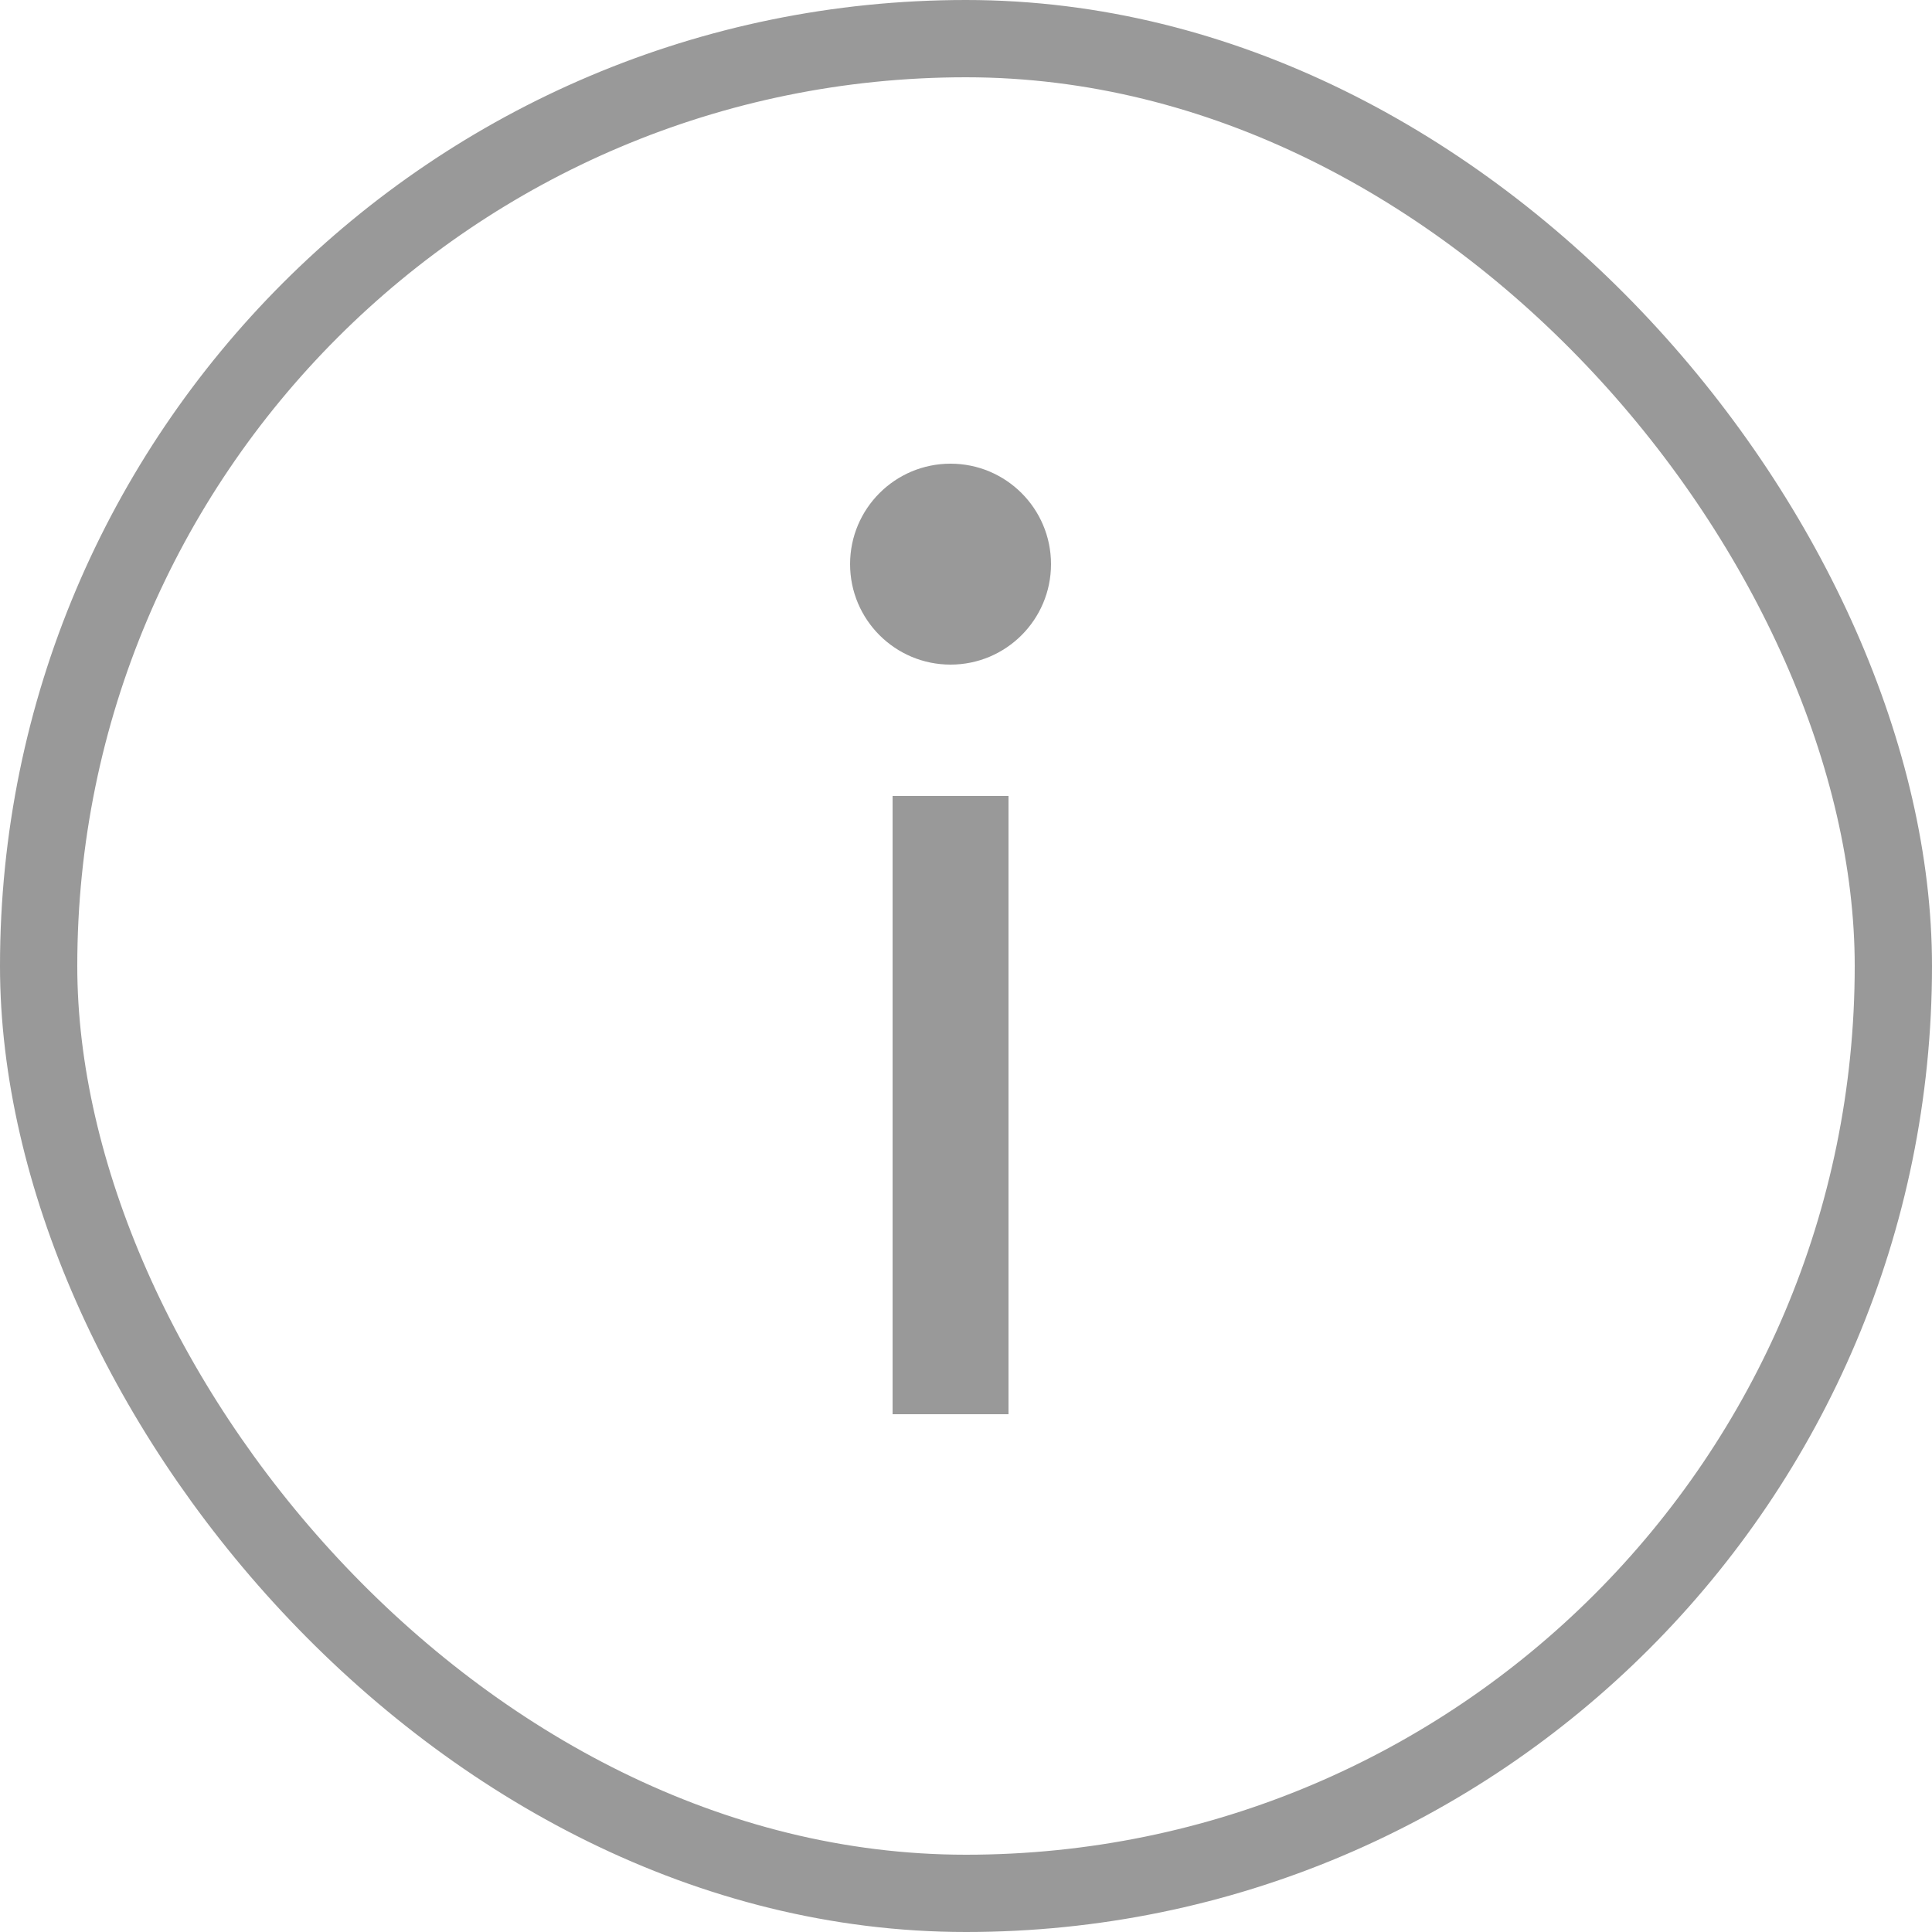 <?xml version="1.0" encoding="UTF-8"?> <svg xmlns="http://www.w3.org/2000/svg" width="25" height="25" viewBox="0 0 25 25" fill="none"><g opacity="0.4"><rect x="0.5" y="0.5" width="24" height="24" rx="12" stroke="black"></rect><path d="M12.3 10.3V18.3" stroke="black" stroke-width="1.5" stroke-linejoin="bevel"></path><path d="M12.3 8.6C13.018 8.6 13.6 8.018 13.6 7.3C13.6 6.582 13.018 6 12.3 6C11.582 6 11 6.582 11 7.3C11 8.018 11.582 8.6 12.3 8.6Z" fill="black"></path></g></svg> 